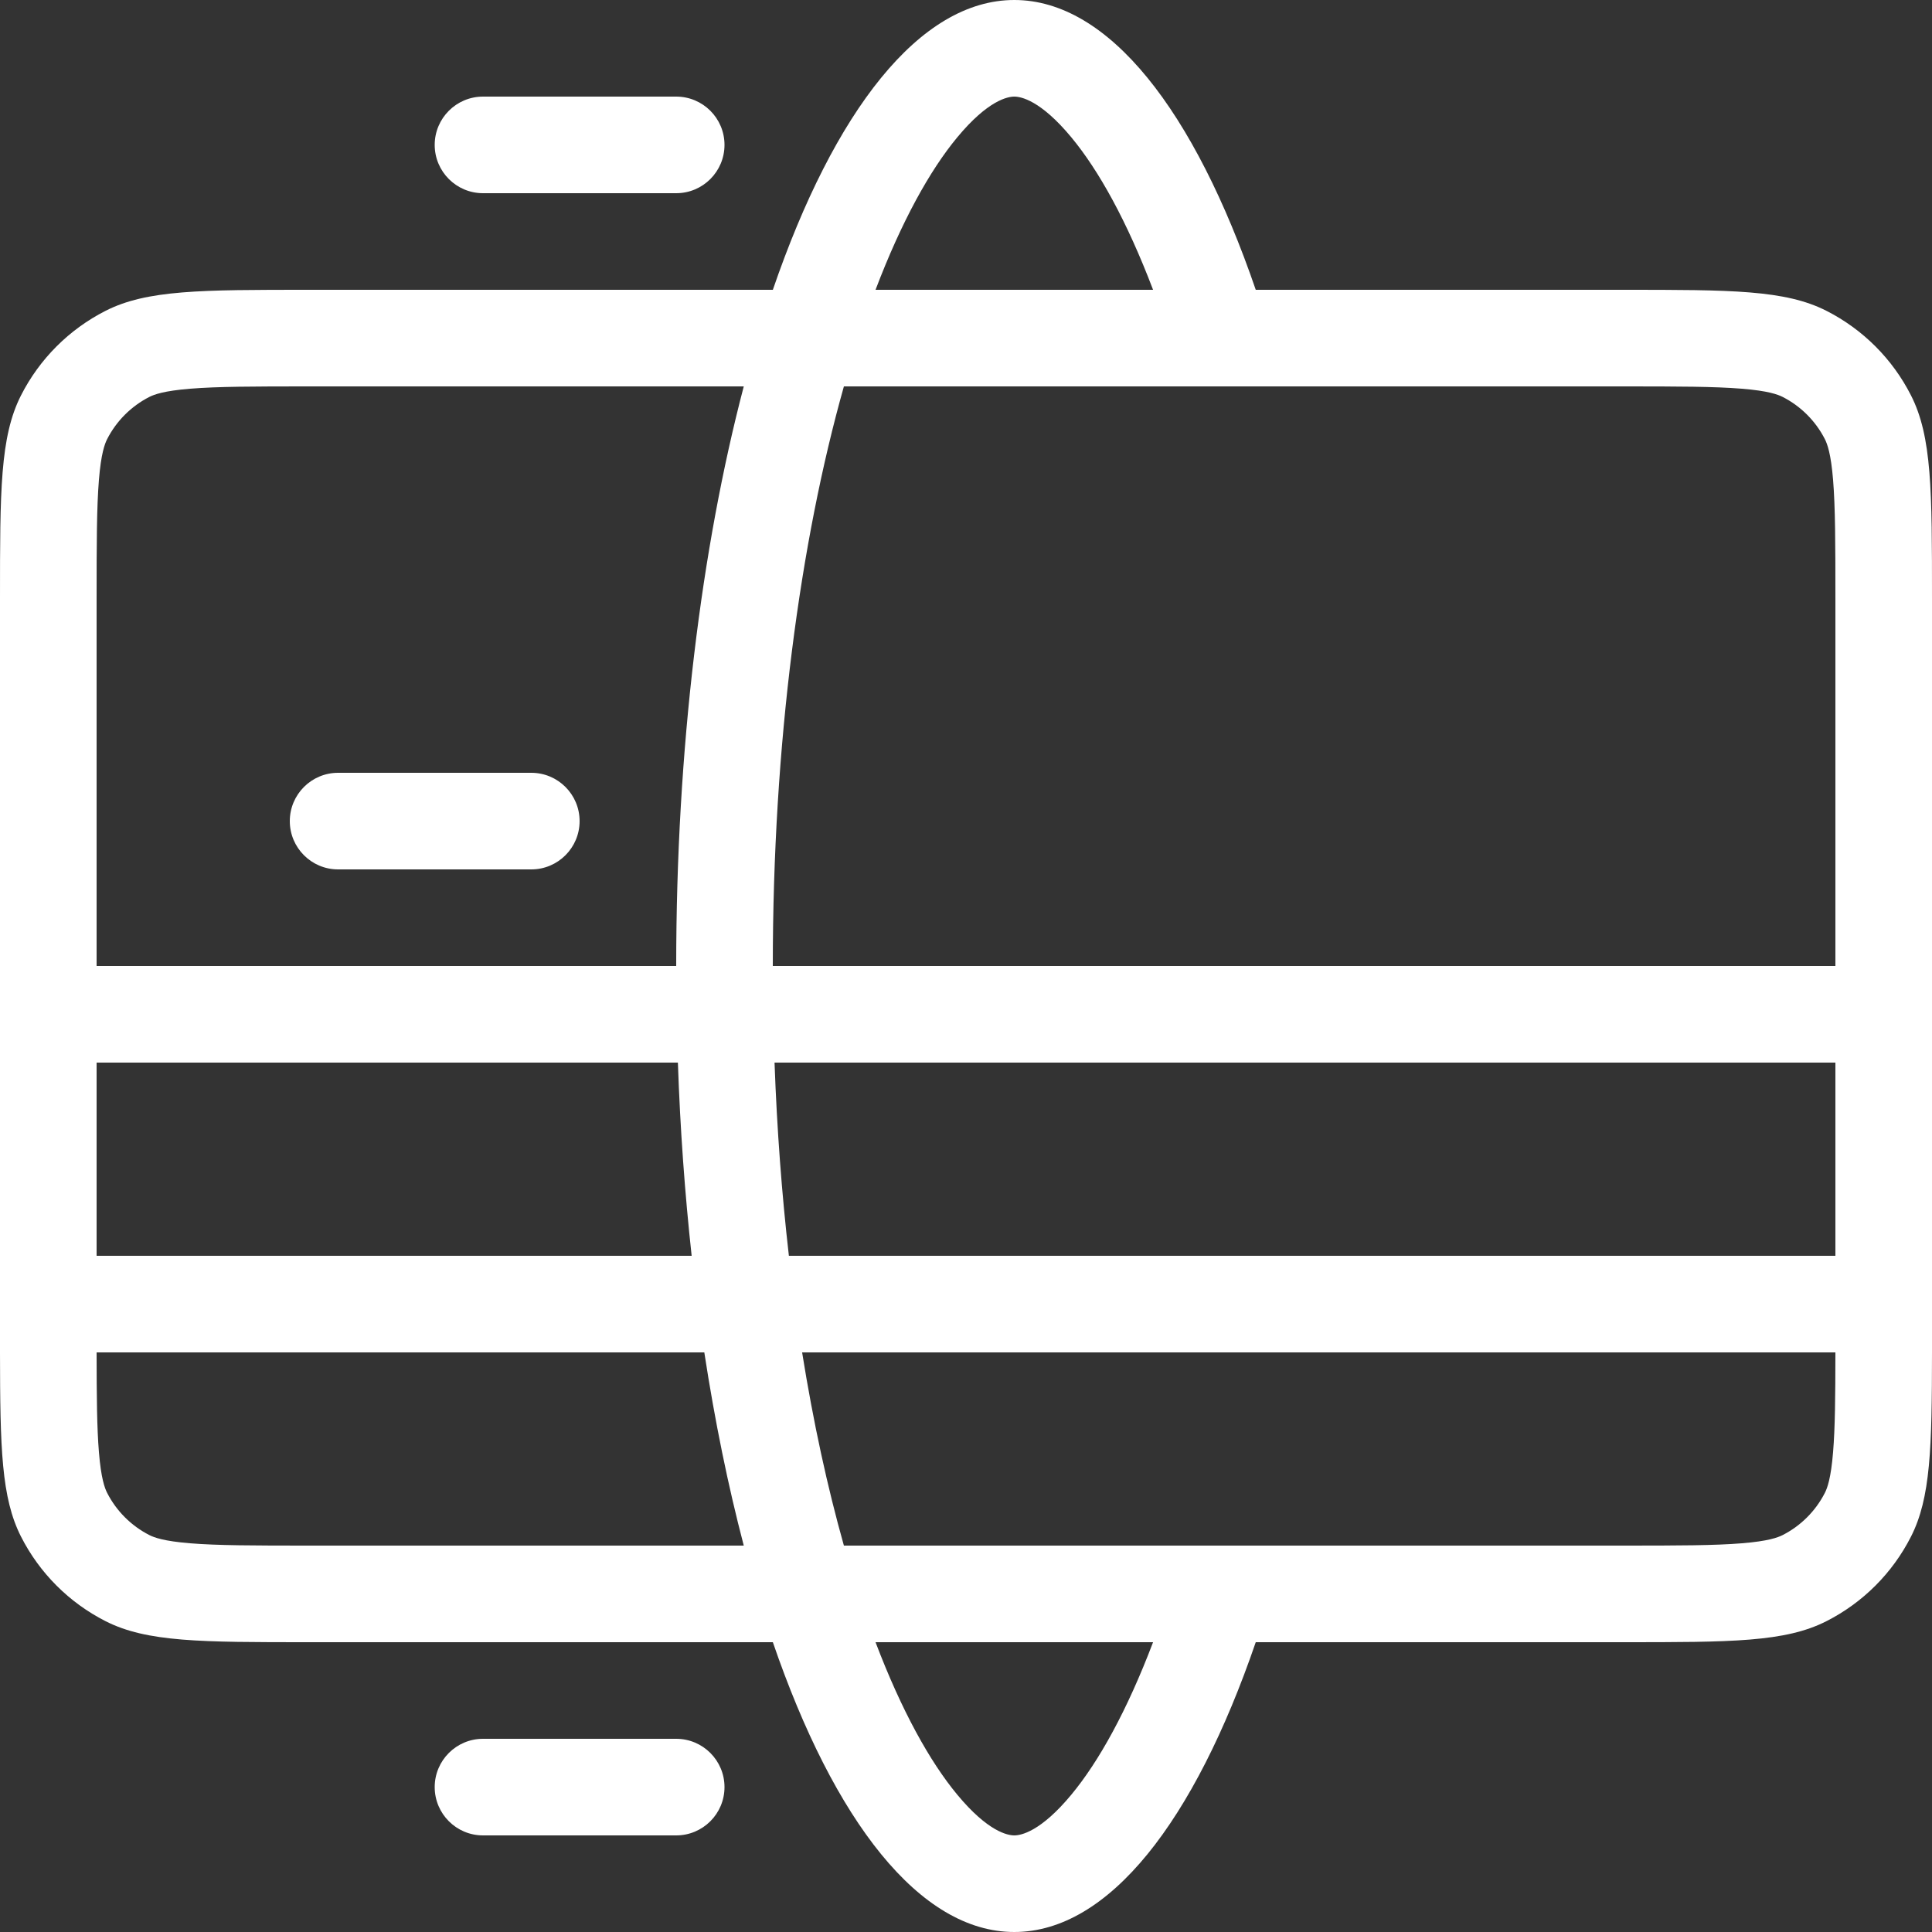 <?xml version="1.0" encoding="UTF-8"?> <svg xmlns="http://www.w3.org/2000/svg" width="40" height="40" viewBox="0 0 40 40" fill="none"><rect x="0" y="0" width="40" height="40" fill="#333333" stroke="none"/><path fill-rule="evenodd" clip-rule="evenodd" d="M23.873 6C23.333 4.579 22.748 3.528 22.184 2.847C21.543 2.072 21.133 2 21 2C20.867 2 20.457 2.072 19.816 2.847C19.252 3.528 18.667 4.579 18.127 6H23.873ZM21 0C19.042 0 17.271 2.297 16.001 6H6.4C4.16 6 3.04 6 2.184 6.436C1.431 6.819 0.819 7.431 0.436 8.184C0 9.04 0 10.16 0 12.4V28C0.002 29.977 0.027 31.013 0.436 31.816C0.819 32.569 1.431 33.181 2.184 33.564C3.04 34 4.16 34 6.4 34H16.001C17.271 37.703 19.042 40 21 40C22.958 40 24.729 37.703 25.999 34H33.6C35.84 34 36.96 34 37.816 33.564C38.569 33.181 39.181 32.569 39.564 31.816C39.973 31.013 39.998 29.977 40 28L40 12.4C40 10.16 40 9.04 39.564 8.184C39.181 7.431 38.569 6.819 37.816 6.436C36.96 6 35.84 6 33.6 6H25.999C24.729 2.297 22.958 0 21 0ZM19.816 37.153C19.252 36.472 18.667 35.422 18.127 34H23.873C23.333 35.422 22.748 36.472 22.184 37.153C21.543 37.928 21.133 38 21 38C20.867 38 20.457 37.928 19.816 37.153ZM16.607 28C16.839 29.451 17.132 30.793 17.472 32H33.6C34.753 32 35.498 31.998 36.064 31.952C36.608 31.908 36.809 31.832 36.908 31.782C37.284 31.59 37.59 31.284 37.782 30.908C37.832 30.809 37.908 30.608 37.952 30.064C37.993 29.566 37.999 28.93 38 28H16.607ZM15.399 32C15.076 30.769 14.801 29.428 14.582 28H2C2.001 28.93 2.007 29.566 2.048 30.064C2.092 30.608 2.168 30.809 2.218 30.908C2.41 31.284 2.716 31.59 3.092 31.782C3.191 31.832 3.392 31.908 3.936 31.952C4.502 31.998 5.247 32 6.4 32H15.399ZM38 26H16.333C16.187 24.727 16.086 23.388 16.036 22H38V26ZM14.32 26C14.18 24.718 14.082 23.379 14.035 22H2V26H14.32ZM15.399 8C14.521 11.343 14 15.498 14 20H2V12.4C2 11.247 2.002 10.502 2.048 9.936C2.092 9.392 2.168 9.191 2.218 9.092C2.41 8.716 2.716 8.41 3.092 8.218C3.191 8.168 3.392 8.092 3.936 8.048C4.502 8.002 5.247 8 6.4 8H15.399ZM17.472 8C16.566 11.213 16 15.387 16 20H38V12.4C38 11.247 37.998 10.502 37.952 9.936C37.908 9.392 37.832 9.191 37.782 9.092C37.59 8.716 37.284 8.41 36.908 8.218C36.809 8.168 36.608 8.092 36.064 8.048C35.498 8.002 34.753 8 33.6 8H17.472ZM10 2C9.448 2 9 2.448 9 3C9 3.552 9.448 4 10 4H14C14.552 4 15 3.552 15 3C15 2.448 14.552 2 14 2H10ZM6 17C6 16.448 6.448 16 7 16H11C11.552 16 12 16.448 12 17C12 17.552 11.552 18 11 18H7C6.448 18 6 17.552 6 17ZM10 36C9.448 36 9 36.448 9 37C9 37.552 9.448 38 10 38H14C14.552 38 15 37.552 15 37C15 36.448 14.552 36 14 36H10Z" fill="#fff"></path></svg> 
